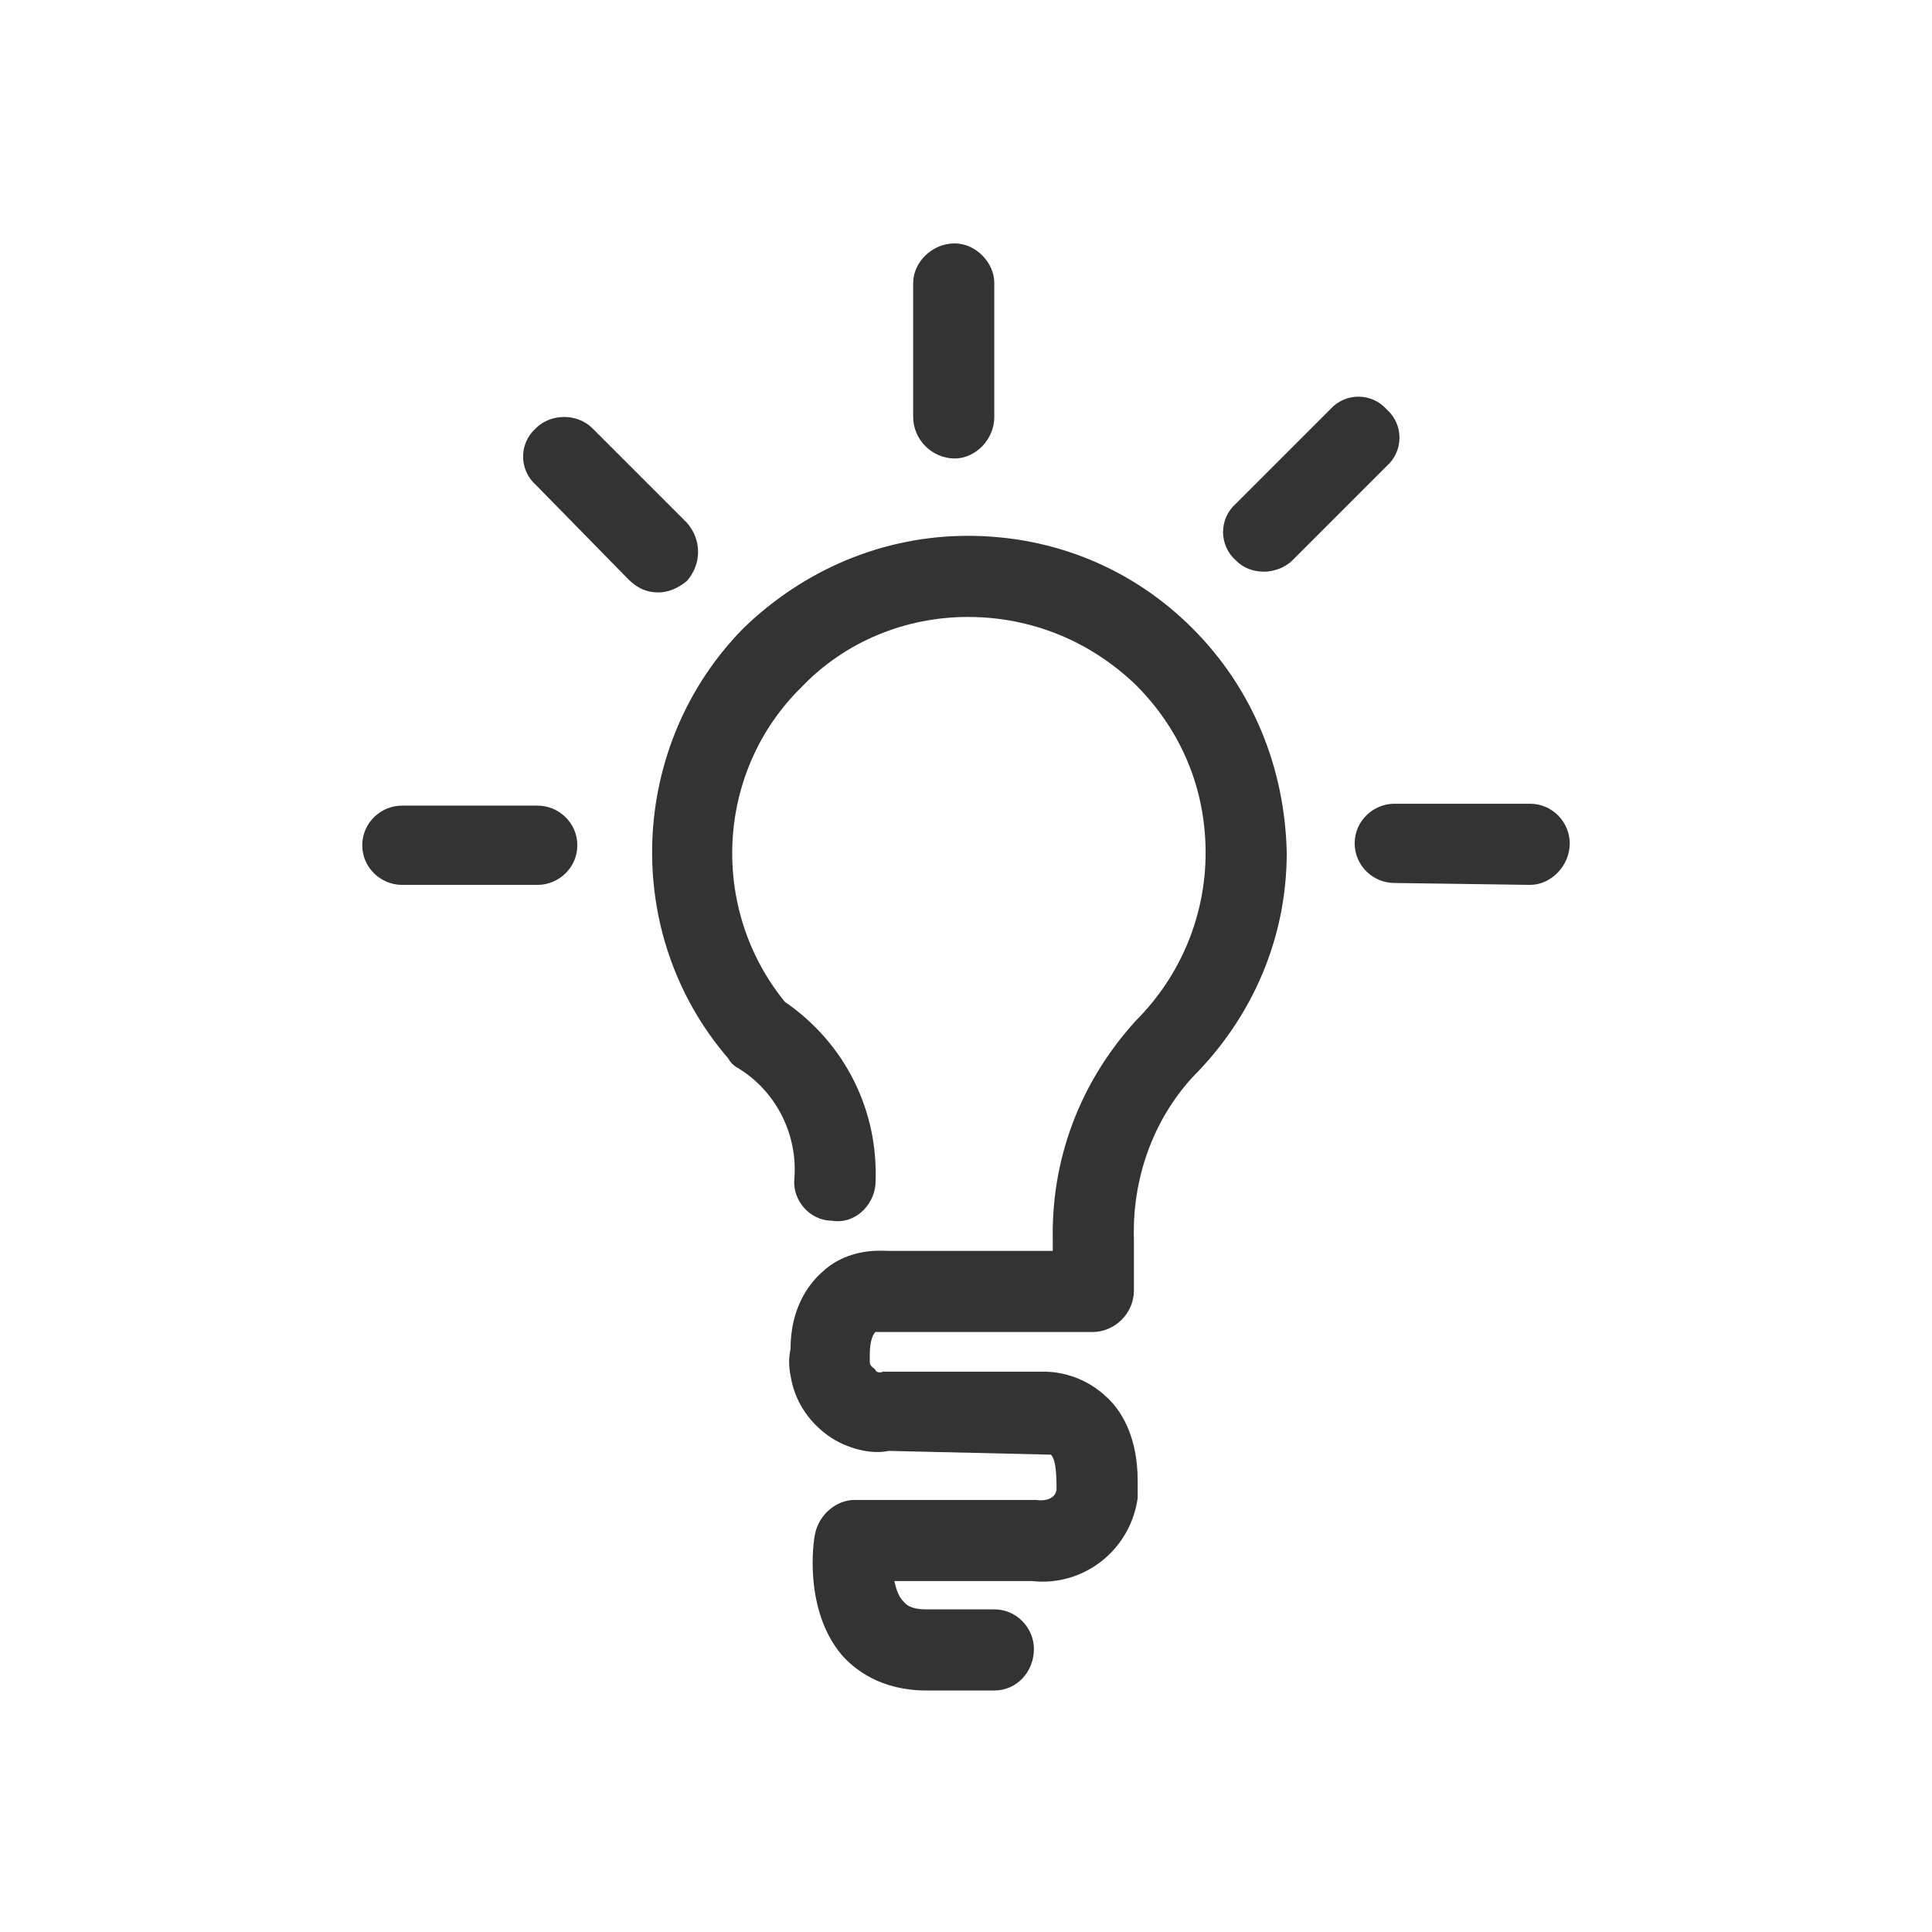 <svg width="1024" height="1024" viewBox="0 0 1024 1024" fill="none" xmlns="http://www.w3.org/2000/svg">
<path d="M506 243C517 243 527 233 527 221V150C527 139 517 129 506 129C494 129 484 139 484 150V221C484 233 494 243 506 243ZM670 303C675 303 681 301 685 297L735 247C744 239 744 225 735 217C727 208 713 208 705 217L655 267C646 275 646 289 655 297C659 301 664 303 670 303ZM349 314C354 314 359 312 364 308C372 299 372 286 364 277L314 227C306 219 292 219 284 227C275 235 275 249 284 257L333 307C338 312 343 314 349 314ZM527 896C539 896 548 886 548 874C548 863 539 853 527 853H491C482 853 480 850 479 849C476 846 475 842 474 838H547C574 841 599 822 603 794V785C603 761 594 747 586 740C572 727 556 727 553 727H468C466 728 464 727 464 726C463 725 461 724 461 722V718C461 710 463 707 464 706H579C591 706 601 696 601 684V657C600 625 611 594 632 571C664 539 682 497 682 452C681 407 664 365 632 333C600 301 558 284 513 284C468 284 426 302 394 333C333 395 329 495 386 561C387 563 389 565 391 566C411 578 423 601 421 625C420 636 429 647 441 647C453 649 463 639 464 628C466 589 448 553 416 531C376 482 379 409 425 364C448 340 480 327 513 327C547 327 578 340 602 363C626 387 639 418 639 452C639 485 626 517 602 541C572 574 557 615 558 658V663H471C468 663 450 661 436 674C428 681 419 694 419 715C418 720 418 724 419 729C421 742 428 753 439 761C449 768 462 771 471 769L557 771C559 773 560 778 560 789C560 793 556 796 549 795H453C443 795 434 803 432 813C431 817 426 853 446 877C453 885 467 896 491 896H527ZM811 469C822 469 832 459 832 447C832 436 823 426 811 426H739C728 426 718 435 718 447C718 459 728 468 739 468L811 469ZM285 469C296 469 306 460 306 448C306 436 296 427 285 427H213C202 427 192 436 192 448C192 460 202 469 213 469H285Z" fill="#333333"/>
</svg>
